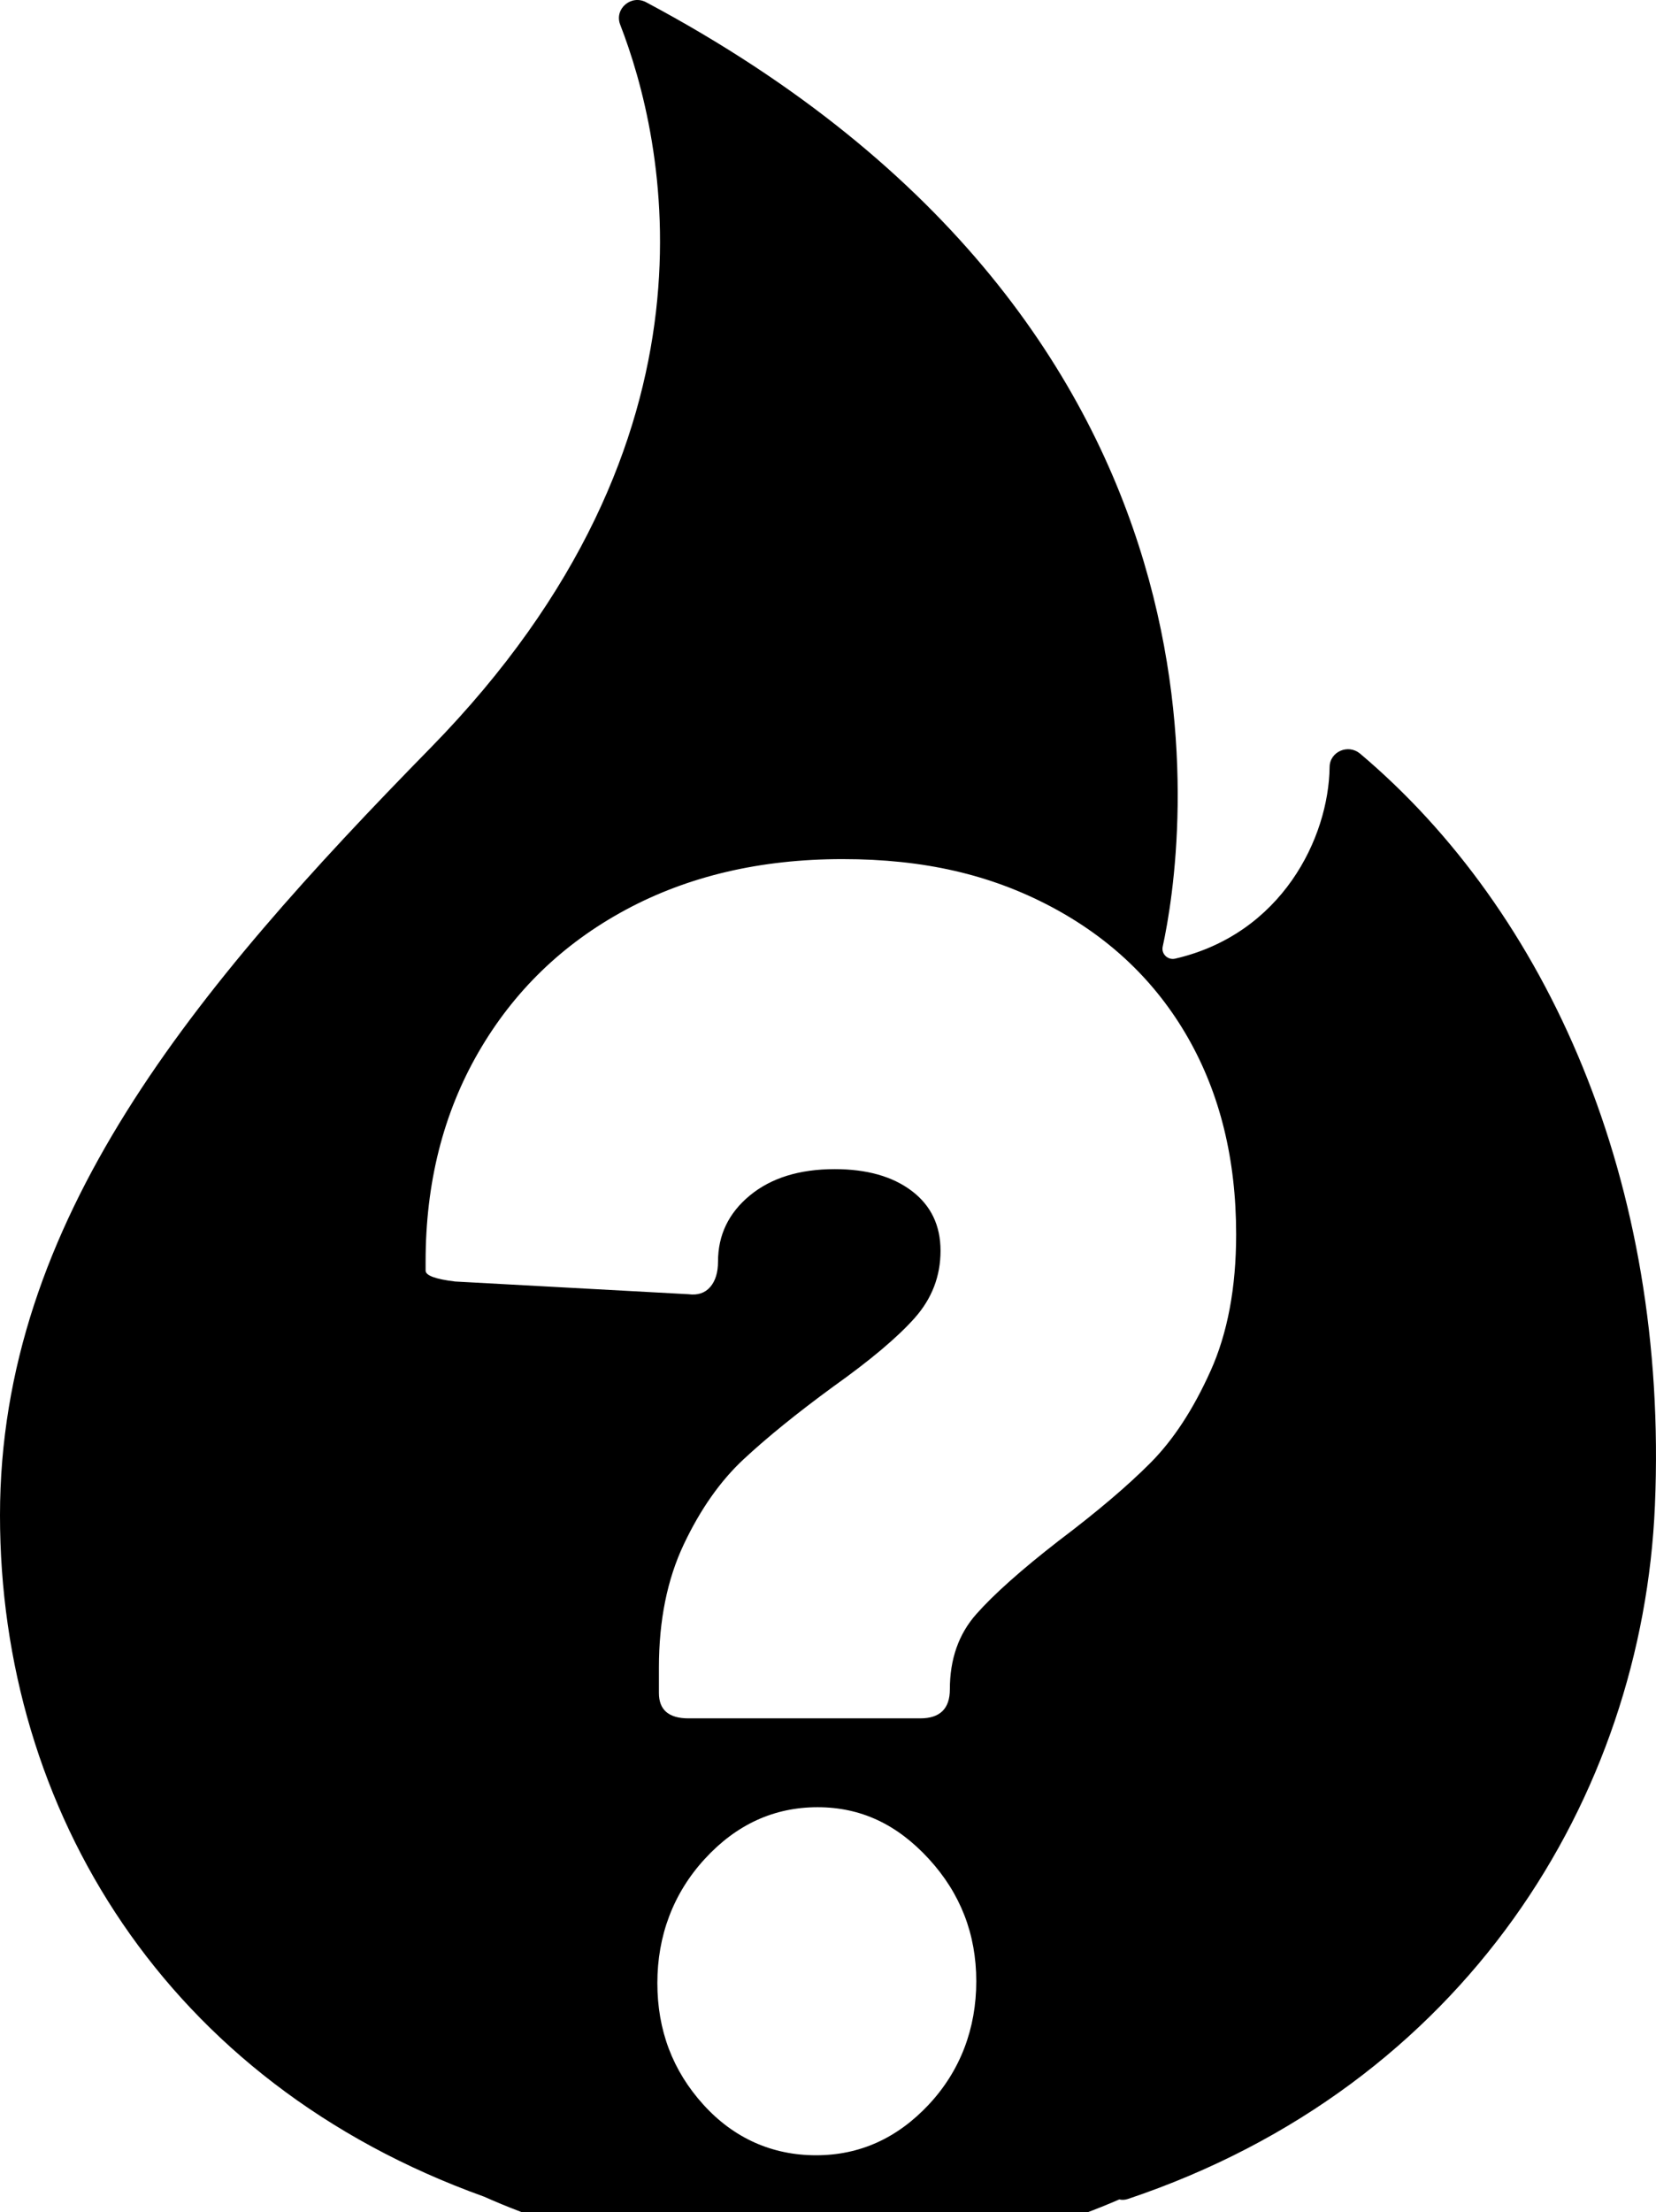 <?xml version="1.0" encoding="UTF-8"?><svg id="Calque_1" xmlns="http://www.w3.org/2000/svg" viewBox="0 0 383.57 512"><path d="M315.01,174.43c-2.73-2.3-6.99-.46-7.04,3.08-.2,16.46-11.11,38.69-35.78,44.38-1.7.39-3.25-1.1-2.88-2.78,4.79-21.95,23.54-142.31-119.65-218.59-3.47-1.85-7.42,1.54-6.01,5.18,10.09,25.98,26.67,95.37-43.98,167.46C44.88,229.06,0,282.51,0,350.74s38.42,131.26,112.1,157.69c21.71,9.67,47.14,15.23,74.33,15.23s51.46-5.32,72.83-14.58c.6.15,1.28.13,2-.11,78.17-26.22,119.18-93.07,122.06-160.5,3.2-74.95-24.94-137.48-68.31-174.05ZM215.14,487.11c-7.33,7.83-16.04,11.75-26.13,11.75s-19.04-3.91-26.12-11.75c-7.09-7.83-10.63-17.2-10.63-28.11s3.66-20.77,10.99-28.74c7.32-7.97,16.04-11.96,26.12-11.96s18.44,3.99,25.77,11.96c7.32,7.97,10.99,17.41,10.99,28.32s-3.67,20.7-10.99,28.53ZM280.36,317.39c-3.96,8.81-8.59,15.88-13.87,21.19-5.29,5.32-12.37,11.33-21.26,18.04-8.65,6.71-15.02,12.38-19.1,16.99-4.09,4.62-6.12,10.42-6.12,17.41,0,4.48-2.29,6.71-6.85,6.71h-53.69c-4.57,0-6.85-1.95-6.85-5.87v-5.87c0-10.91,1.92-20.42,5.76-28.53,3.84-8.11,8.47-14.69,13.88-19.72,5.41-5.03,12.31-10.63,20.72-16.78,8.65-6.15,14.96-11.47,18.92-15.94,3.96-4.47,5.95-9.65,5.95-15.52s-2.23-10.49-6.67-13.85c-4.45-3.36-10.4-5.04-17.84-5.04-8.17,0-14.72,2.03-19.64,6.08-4.93,4.06-7.39,9.17-7.39,15.31,0,2.52-.6,4.48-1.8,5.88-1.21,1.4-2.88,1.96-5.04,1.68l-54.05-2.94c-4.56-.55-6.84-1.39-6.84-2.52v-2.1c0-18.18,4.08-34.33,12.25-48.46,8.17-14.12,19.52-25.1,34.06-32.94,14.53-7.83,31.28-11.75,50.27-11.75s34.28,3.64,48.1,10.91c13.81,7.28,24.44,17.41,31.89,30.42,7.44,13.01,11.17,28.18,11.17,45.52,0,12.31-1.98,22.87-5.95,31.68Z"/></svg>